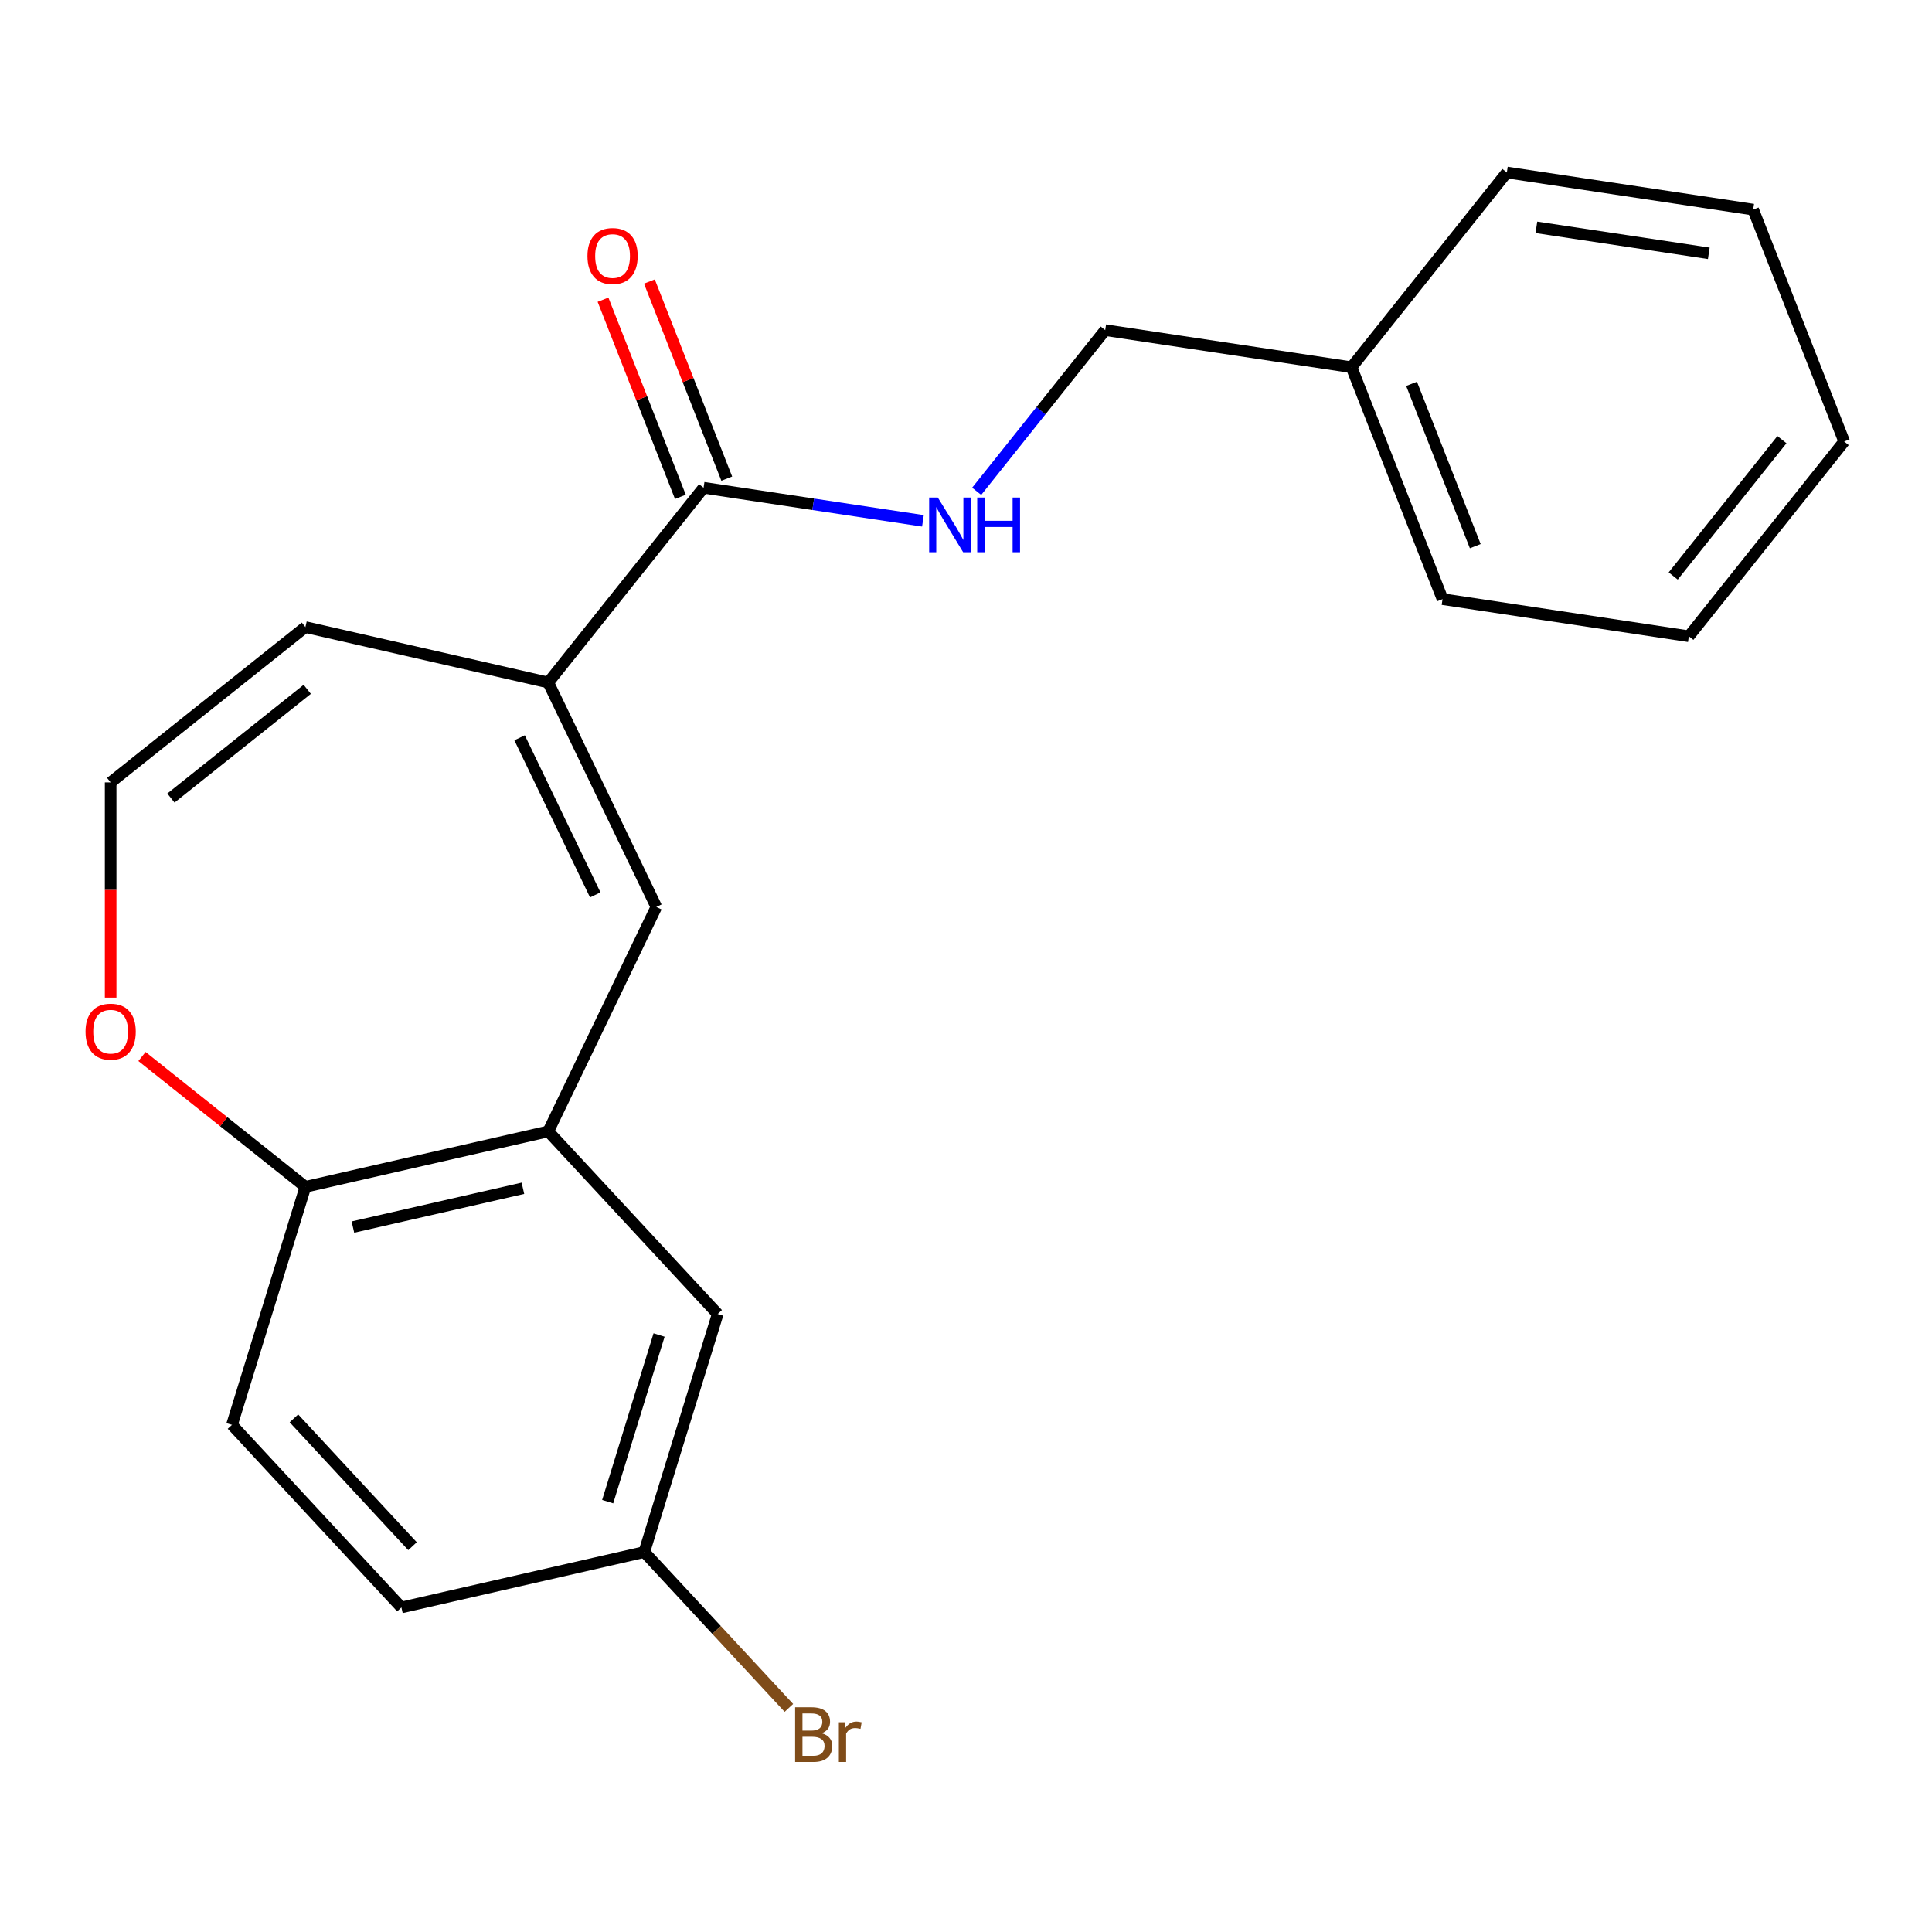 <?xml version='1.0' encoding='iso-8859-1'?>
<svg version='1.1' baseProfile='full'
              xmlns='http://www.w3.org/2000/svg'
                      xmlns:rdkit='http://www.rdkit.org/xml'
                      xmlns:xlink='http://www.w3.org/1999/xlink'
                  xml:space='preserve'
width='1000px' height='1000px' viewBox='0 0 1000 1000'>
<!-- END OF HEADER -->
<rect style='opacity:1.0;fill:#FFFFFF;stroke:none' width='1000' height='1000' x='0' y='0'> </rect>
<path class='bond-0' d='M 283.781,353.269 L 339.724,469.436' style='fill:none;fill-rule:evenodd;stroke:#000000;stroke-width:6px;stroke-linecap:butt;stroke-linejoin:miter;stroke-opacity:1' />
<path class='bond-0' d='M 268.939,381.883 L 308.099,463.2' style='fill:none;fill-rule:evenodd;stroke:#000000;stroke-width:6px;stroke-linecap:butt;stroke-linejoin:miter;stroke-opacity:1' />
<path class='bond-1' d='M 283.781,353.269 L 364.171,252.463' style='fill:none;fill-rule:evenodd;stroke:#000000;stroke-width:6px;stroke-linecap:butt;stroke-linejoin:miter;stroke-opacity:1' />
<path class='bond-7' d='M 283.781,353.269 L 158.077,324.578' style='fill:none;fill-rule:evenodd;stroke:#000000;stroke-width:6px;stroke-linecap:butt;stroke-linejoin:miter;stroke-opacity:1' />
<path class='bond-2' d='M 339.724,469.436 L 283.781,585.604' style='fill:none;fill-rule:evenodd;stroke:#000000;stroke-width:6px;stroke-linecap:butt;stroke-linejoin:miter;stroke-opacity:1' />
<path class='bond-3' d='M 364.171,252.463 L 420.937,261.019' style='fill:none;fill-rule:evenodd;stroke:#000000;stroke-width:6px;stroke-linecap:butt;stroke-linejoin:miter;stroke-opacity:1' />
<path class='bond-3' d='M 420.937,261.019 L 477.704,269.575' style='fill:none;fill-rule:evenodd;stroke:#0000FF;stroke-width:6px;stroke-linecap:butt;stroke-linejoin:miter;stroke-opacity:1' />
<path class='bond-9' d='M 376.173,247.752 L 356.149,196.732' style='fill:none;fill-rule:evenodd;stroke:#000000;stroke-width:6px;stroke-linecap:butt;stroke-linejoin:miter;stroke-opacity:1' />
<path class='bond-9' d='M 356.149,196.732 L 336.126,145.712' style='fill:none;fill-rule:evenodd;stroke:#FF0000;stroke-width:6px;stroke-linecap:butt;stroke-linejoin:miter;stroke-opacity:1' />
<path class='bond-9' d='M 352.169,257.173 L 332.145,206.153' style='fill:none;fill-rule:evenodd;stroke:#000000;stroke-width:6px;stroke-linecap:butt;stroke-linejoin:miter;stroke-opacity:1' />
<path class='bond-9' d='M 332.145,206.153 L 312.121,155.133' style='fill:none;fill-rule:evenodd;stroke:#FF0000;stroke-width:6px;stroke-linecap:butt;stroke-linejoin:miter;stroke-opacity:1' />
<path class='bond-4' d='M 283.781,585.604 L 158.077,614.295' style='fill:none;fill-rule:evenodd;stroke:#000000;stroke-width:6px;stroke-linecap:butt;stroke-linejoin:miter;stroke-opacity:1' />
<path class='bond-4' d='M 270.663,615.048 L 182.671,635.132' style='fill:none;fill-rule:evenodd;stroke:#000000;stroke-width:6px;stroke-linecap:butt;stroke-linejoin:miter;stroke-opacity:1' />
<path class='bond-8' d='M 283.781,585.604 L 371.479,680.121' style='fill:none;fill-rule:evenodd;stroke:#000000;stroke-width:6px;stroke-linecap:butt;stroke-linejoin:miter;stroke-opacity:1' />
<path class='bond-12' d='M 505.53,254.296 L 538.794,212.585' style='fill:none;fill-rule:evenodd;stroke:#0000FF;stroke-width:6px;stroke-linecap:butt;stroke-linejoin:miter;stroke-opacity:1' />
<path class='bond-12' d='M 538.794,212.585 L 572.057,170.873' style='fill:none;fill-rule:evenodd;stroke:#000000;stroke-width:6px;stroke-linecap:butt;stroke-linejoin:miter;stroke-opacity:1' />
<path class='bond-10' d='M 158.077,614.295 L 120.072,737.503' style='fill:none;fill-rule:evenodd;stroke:#000000;stroke-width:6px;stroke-linecap:butt;stroke-linejoin:miter;stroke-opacity:1' />
<path class='bond-21' d='M 158.077,614.295 L 115.786,580.569' style='fill:none;fill-rule:evenodd;stroke:#000000;stroke-width:6px;stroke-linecap:butt;stroke-linejoin:miter;stroke-opacity:1' />
<path class='bond-21' d='M 115.786,580.569 L 73.494,546.842' style='fill:none;fill-rule:evenodd;stroke:#FF0000;stroke-width:6px;stroke-linecap:butt;stroke-linejoin:miter;stroke-opacity:1' />
<path class='bond-5' d='M 57.271,404.968 L 158.077,324.578' style='fill:none;fill-rule:evenodd;stroke:#000000;stroke-width:6px;stroke-linecap:butt;stroke-linejoin:miter;stroke-opacity:1' />
<path class='bond-5' d='M 88.47,413.071 L 159.034,356.798' style='fill:none;fill-rule:evenodd;stroke:#000000;stroke-width:6px;stroke-linecap:butt;stroke-linejoin:miter;stroke-opacity:1' />
<path class='bond-6' d='M 57.271,404.968 L 57.271,460.665' style='fill:none;fill-rule:evenodd;stroke:#000000;stroke-width:6px;stroke-linecap:butt;stroke-linejoin:miter;stroke-opacity:1' />
<path class='bond-6' d='M 57.271,460.665 L 57.271,516.361' style='fill:none;fill-rule:evenodd;stroke:#FF0000;stroke-width:6px;stroke-linecap:butt;stroke-linejoin:miter;stroke-opacity:1' />
<path class='bond-11' d='M 371.479,680.121 L 333.475,803.329' style='fill:none;fill-rule:evenodd;stroke:#000000;stroke-width:6px;stroke-linecap:butt;stroke-linejoin:miter;stroke-opacity:1' />
<path class='bond-11' d='M 341.137,691.001 L 314.534,777.247' style='fill:none;fill-rule:evenodd;stroke:#000000;stroke-width:6px;stroke-linecap:butt;stroke-linejoin:miter;stroke-opacity:1' />
<path class='bond-22' d='M 120.072,737.503 L 207.771,832.02' style='fill:none;fill-rule:evenodd;stroke:#000000;stroke-width:6px;stroke-linecap:butt;stroke-linejoin:miter;stroke-opacity:1' />
<path class='bond-22' d='M 152.131,734.141 L 213.52,800.302' style='fill:none;fill-rule:evenodd;stroke:#000000;stroke-width:6px;stroke-linecap:butt;stroke-linejoin:miter;stroke-opacity:1' />
<path class='bond-13' d='M 333.475,803.329 L 207.771,832.02' style='fill:none;fill-rule:evenodd;stroke:#000000;stroke-width:6px;stroke-linecap:butt;stroke-linejoin:miter;stroke-opacity:1' />
<path class='bond-14' d='M 333.475,803.329 L 370.903,843.666' style='fill:none;fill-rule:evenodd;stroke:#000000;stroke-width:6px;stroke-linecap:butt;stroke-linejoin:miter;stroke-opacity:1' />
<path class='bond-14' d='M 370.903,843.666 L 408.33,884.004' style='fill:none;fill-rule:evenodd;stroke:#7F4C19;stroke-width:6px;stroke-linecap:butt;stroke-linejoin:miter;stroke-opacity:1' />
<path class='bond-15' d='M 572.057,170.873 L 699.553,190.09' style='fill:none;fill-rule:evenodd;stroke:#000000;stroke-width:6px;stroke-linecap:butt;stroke-linejoin:miter;stroke-opacity:1' />
<path class='bond-16' d='M 699.553,190.09 L 746.659,310.113' style='fill:none;fill-rule:evenodd;stroke:#000000;stroke-width:6px;stroke-linecap:butt;stroke-linejoin:miter;stroke-opacity:1' />
<path class='bond-16' d='M 730.624,198.673 L 763.598,282.689' style='fill:none;fill-rule:evenodd;stroke:#000000;stroke-width:6px;stroke-linecap:butt;stroke-linejoin:miter;stroke-opacity:1' />
<path class='bond-17' d='M 699.553,190.09 L 779.944,89.284' style='fill:none;fill-rule:evenodd;stroke:#000000;stroke-width:6px;stroke-linecap:butt;stroke-linejoin:miter;stroke-opacity:1' />
<path class='bond-19' d='M 746.659,310.113 L 874.155,329.33' style='fill:none;fill-rule:evenodd;stroke:#000000;stroke-width:6px;stroke-linecap:butt;stroke-linejoin:miter;stroke-opacity:1' />
<path class='bond-18' d='M 779.944,89.284 L 907.44,108.501' style='fill:none;fill-rule:evenodd;stroke:#000000;stroke-width:6px;stroke-linecap:butt;stroke-linejoin:miter;stroke-opacity:1' />
<path class='bond-18' d='M 795.225,117.666 L 884.472,131.117' style='fill:none;fill-rule:evenodd;stroke:#000000;stroke-width:6px;stroke-linecap:butt;stroke-linejoin:miter;stroke-opacity:1' />
<path class='bond-20' d='M 907.44,108.501 L 954.545,228.524' style='fill:none;fill-rule:evenodd;stroke:#000000;stroke-width:6px;stroke-linecap:butt;stroke-linejoin:miter;stroke-opacity:1' />
<path class='bond-23' d='M 874.155,329.33 L 954.545,228.524' style='fill:none;fill-rule:evenodd;stroke:#000000;stroke-width:6px;stroke-linecap:butt;stroke-linejoin:miter;stroke-opacity:1' />
<path class='bond-23' d='M 866.052,298.131 L 922.326,227.567' style='fill:none;fill-rule:evenodd;stroke:#000000;stroke-width:6px;stroke-linecap:butt;stroke-linejoin:miter;stroke-opacity:1' />
<path  class='atom-4' d='M 485.407 257.52
L 494.687 272.52
Q 495.607 274, 497.087 276.68
Q 498.567 279.36, 498.647 279.52
L 498.647 257.52
L 502.407 257.52
L 502.407 285.84
L 498.527 285.84
L 488.567 269.44
Q 487.407 267.52, 486.167 265.32
Q 484.967 263.12, 484.607 262.44
L 484.607 285.84
L 480.927 285.84
L 480.927 257.52
L 485.407 257.52
' fill='#0000FF'/>
<path  class='atom-4' d='M 505.807 257.52
L 509.647 257.52
L 509.647 269.56
L 524.127 269.56
L 524.127 257.52
L 527.967 257.52
L 527.967 285.84
L 524.127 285.84
L 524.127 272.76
L 509.647 272.76
L 509.647 285.84
L 505.807 285.84
L 505.807 257.52
' fill='#0000FF'/>
<path  class='atom-7' d='M 44.271 533.985
Q 44.271 527.185, 47.631 523.385
Q 50.991 519.585, 57.271 519.585
Q 63.551 519.585, 66.911 523.385
Q 70.271 527.185, 70.271 533.985
Q 70.271 540.865, 66.871 544.785
Q 63.471 548.665, 57.271 548.665
Q 51.031 548.665, 47.631 544.785
Q 44.271 540.905, 44.271 533.985
M 57.271 545.465
Q 61.591 545.465, 63.911 542.585
Q 66.271 539.665, 66.271 533.985
Q 66.271 528.425, 63.911 525.625
Q 61.591 522.785, 57.271 522.785
Q 52.951 522.785, 50.591 525.585
Q 48.271 528.385, 48.271 533.985
Q 48.271 539.705, 50.591 542.585
Q 52.951 545.465, 57.271 545.465
' fill='#FF0000'/>
<path  class='atom-10' d='M 304.065 132.519
Q 304.065 125.719, 307.425 121.919
Q 310.785 118.119, 317.065 118.119
Q 323.345 118.119, 326.705 121.919
Q 330.065 125.719, 330.065 132.519
Q 330.065 139.399, 326.665 143.319
Q 323.265 147.199, 317.065 147.199
Q 310.825 147.199, 307.425 143.319
Q 304.065 139.439, 304.065 132.519
M 317.065 143.999
Q 321.385 143.999, 323.705 141.119
Q 326.065 138.199, 326.065 132.519
Q 326.065 126.959, 323.705 124.159
Q 321.385 121.319, 317.065 121.319
Q 312.745 121.319, 310.385 124.119
Q 308.065 126.919, 308.065 132.519
Q 308.065 138.239, 310.385 141.119
Q 312.745 143.999, 317.065 143.999
' fill='#FF0000'/>
<path  class='atom-15' d='M 425.314 897.126
Q 428.034 897.886, 429.394 899.566
Q 430.794 901.206, 430.794 903.646
Q 430.794 907.566, 428.274 909.806
Q 425.794 912.006, 421.074 912.006
L 411.554 912.006
L 411.554 883.686
L 419.914 883.686
Q 424.754 883.686, 427.194 885.646
Q 429.634 887.606, 429.634 891.206
Q 429.634 895.486, 425.314 897.126
M 415.354 886.886
L 415.354 895.766
L 419.914 895.766
Q 422.714 895.766, 424.154 894.646
Q 425.634 893.486, 425.634 891.206
Q 425.634 886.886, 419.914 886.886
L 415.354 886.886
M 421.074 908.806
Q 423.834 908.806, 425.314 907.486
Q 426.794 906.166, 426.794 903.646
Q 426.794 901.326, 425.154 900.166
Q 423.554 898.966, 420.474 898.966
L 415.354 898.966
L 415.354 908.806
L 421.074 908.806
' fill='#7F4C19'/>
<path  class='atom-15' d='M 437.234 891.446
L 437.674 894.286
Q 439.834 891.086, 443.354 891.086
Q 444.474 891.086, 445.994 891.486
L 445.394 894.846
Q 443.674 894.446, 442.714 894.446
Q 441.034 894.446, 439.914 895.126
Q 438.834 895.766, 437.954 897.326
L 437.954 912.006
L 434.194 912.006
L 434.194 891.446
L 437.234 891.446
' fill='#7F4C19'/>
</svg>

